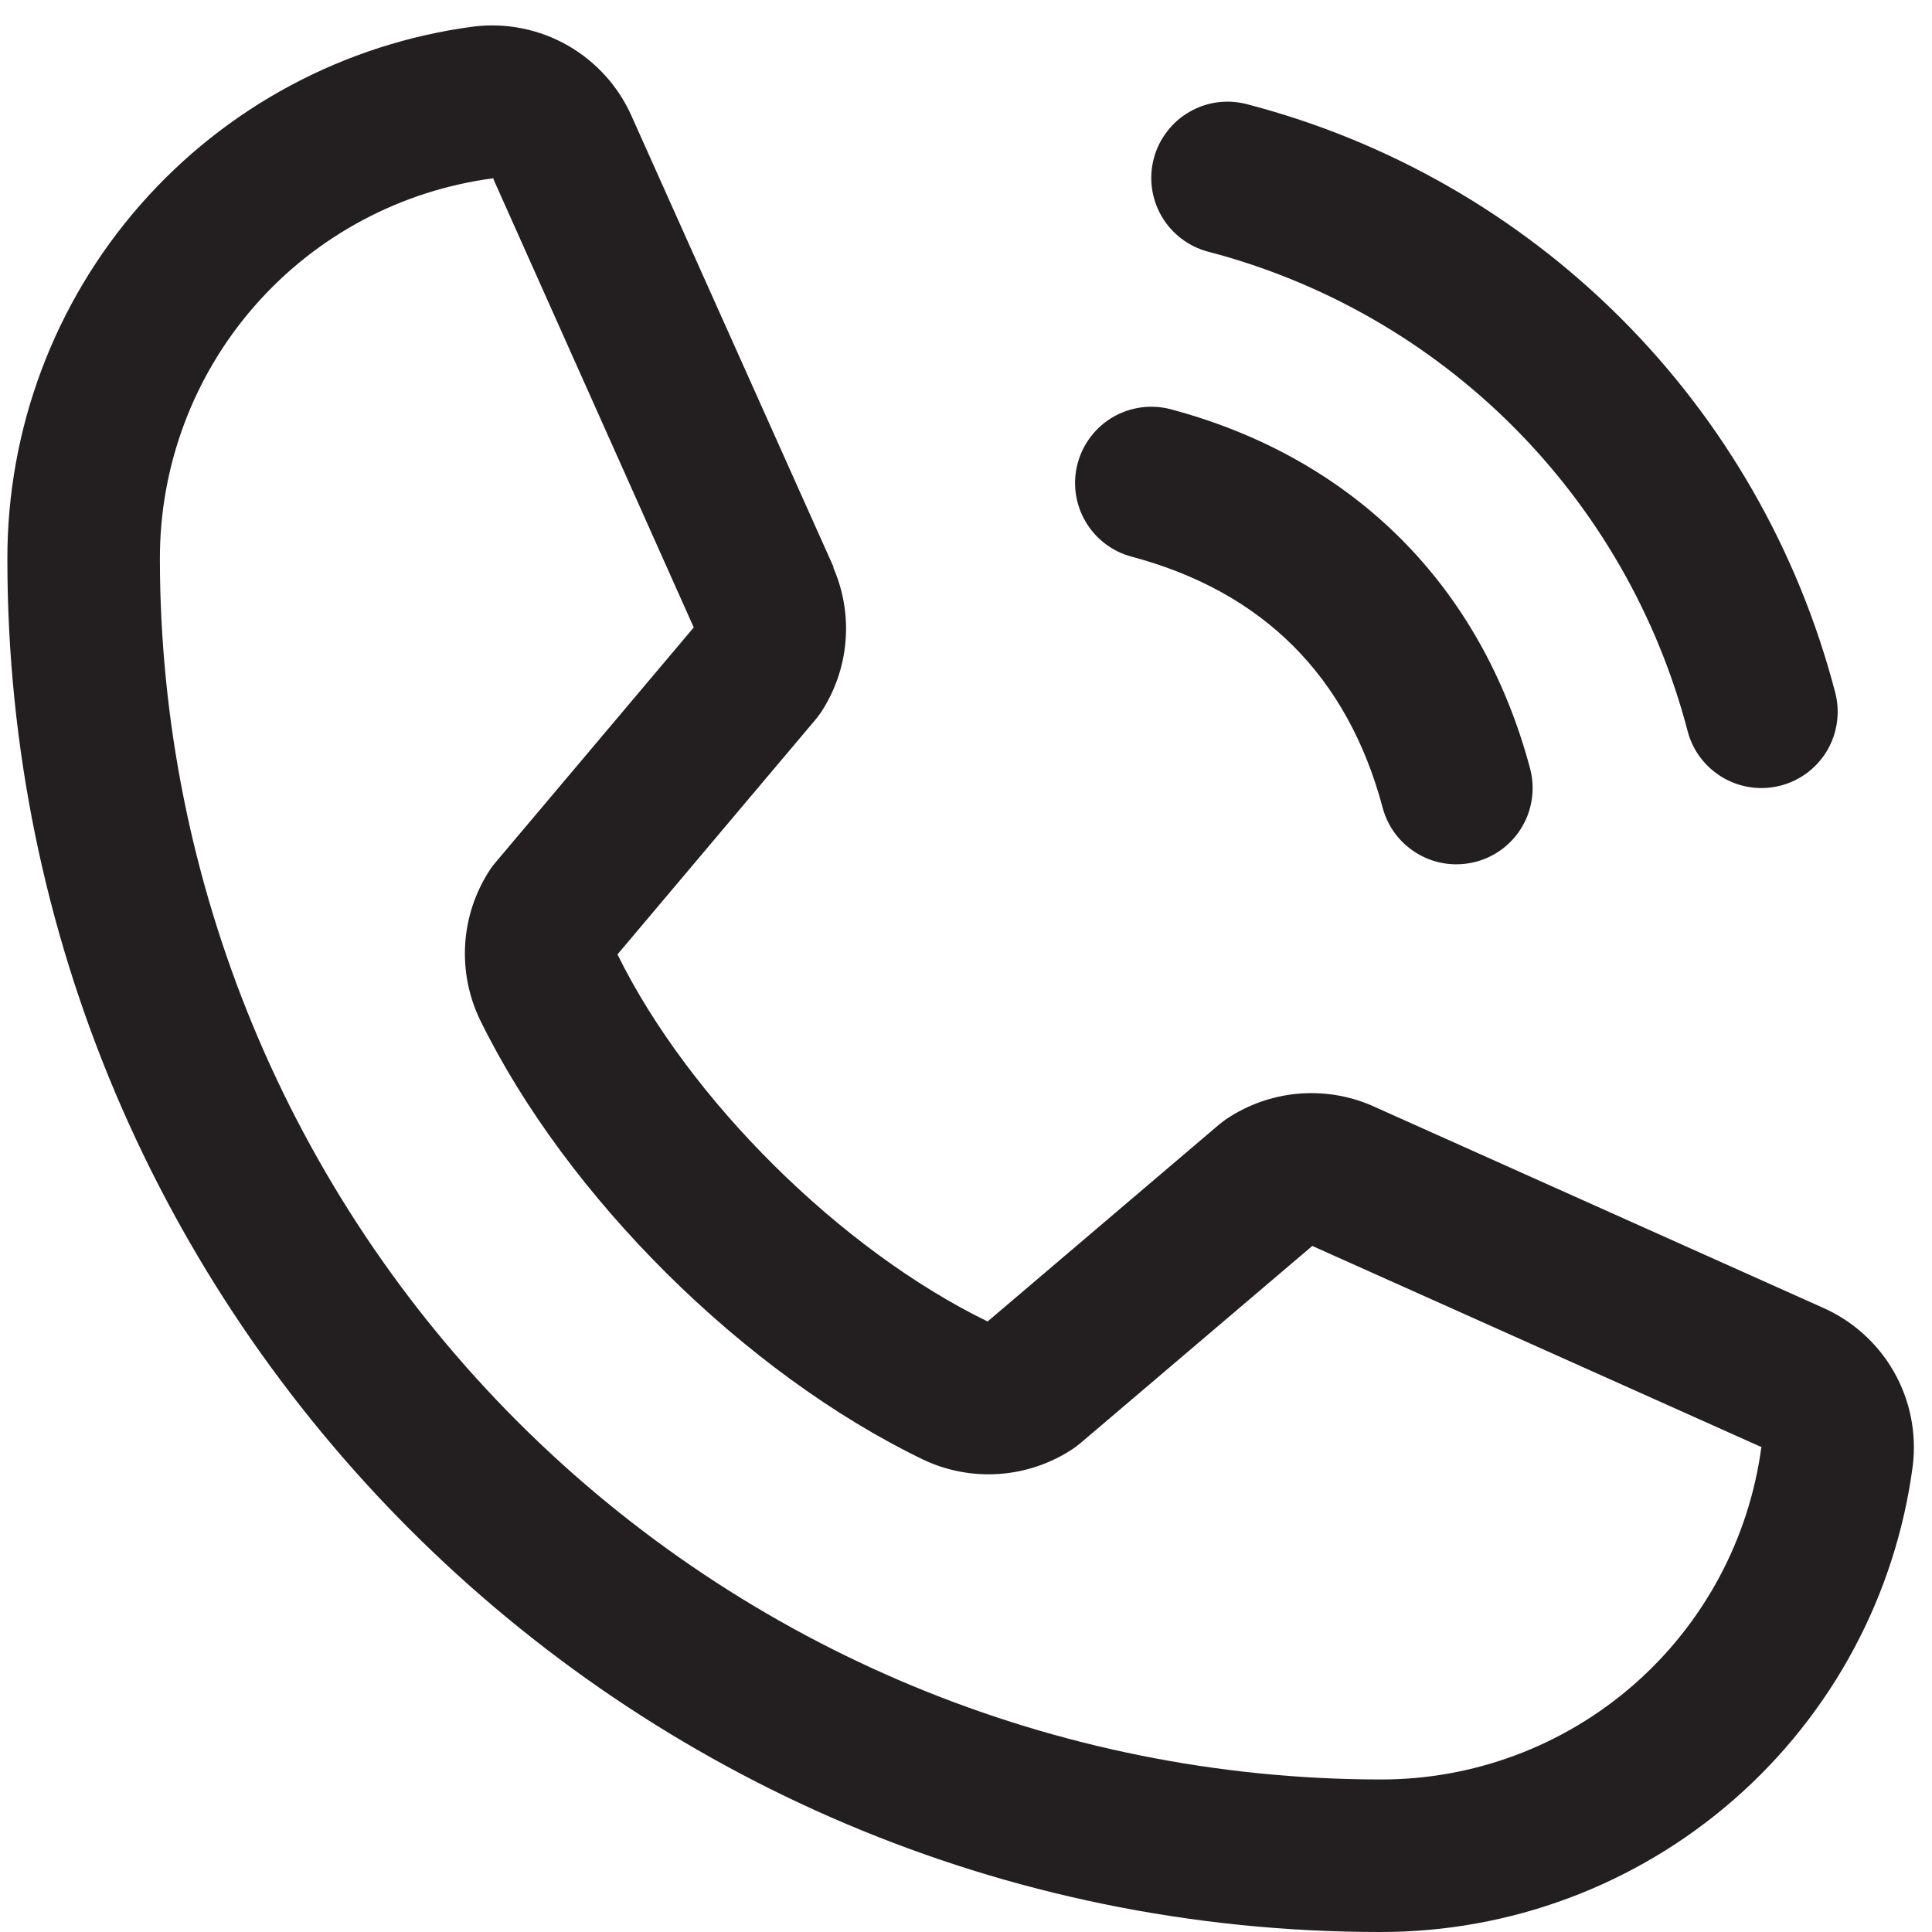 <svg width="38" height="38" viewBox="0 0 38 38" fill="none" xmlns="http://www.w3.org/2000/svg">
<path d="M22.695 3.112C22.746 2.921 22.834 2.743 22.954 2.587C23.074 2.43 23.223 2.299 23.394 2.201C23.565 2.102 23.753 2.038 23.948 2.012C24.144 1.987 24.342 2 24.533 2.051C27.313 2.776 29.851 4.23 31.883 6.262C33.915 8.294 35.368 10.831 36.094 13.612C36.145 13.802 36.158 14.001 36.132 14.196C36.106 14.392 36.043 14.58 35.944 14.751C35.846 14.921 35.714 15.071 35.558 15.191C35.401 15.31 35.223 15.398 35.033 15.449C34.906 15.483 34.776 15.5 34.645 15.5C34.314 15.5 33.993 15.391 33.731 15.189C33.468 14.988 33.28 14.706 33.195 14.386C32.603 12.116 31.417 10.045 29.758 8.386C28.099 6.727 26.028 5.541 23.758 4.949C23.568 4.899 23.389 4.811 23.233 4.691C23.076 4.571 22.945 4.422 22.846 4.251C22.747 4.08 22.683 3.892 22.657 3.696C22.631 3.501 22.644 3.302 22.695 3.112ZM22.258 10.949C24.844 11.639 26.505 13.301 27.195 15.886C27.28 16.206 27.468 16.488 27.731 16.689C27.993 16.891 28.314 17 28.645 17C28.776 17 28.906 16.983 29.033 16.949C29.223 16.898 29.401 16.811 29.558 16.691C29.714 16.571 29.846 16.421 29.944 16.25C30.043 16.08 30.107 15.892 30.132 15.696C30.158 15.501 30.145 15.302 30.094 15.112C29.134 11.519 26.625 9.011 23.033 8.051C22.842 8 22.644 7.987 22.448 8.013C22.253 8.039 22.065 8.103 21.894 8.201C21.724 8.3 21.574 8.431 21.455 8.588C21.335 8.744 21.247 8.922 21.196 9.113C21.145 9.303 21.132 9.502 21.158 9.697C21.184 9.892 21.248 10.081 21.347 10.251C21.445 10.422 21.577 10.571 21.733 10.691C21.89 10.811 22.068 10.899 22.258 10.949ZM37.622 28.828C37.288 31.368 36.04 33.7 34.112 35.388C32.184 37.076 29.707 38.005 27.145 38C12.257 38 0.145 25.887 0.145 11C0.14 8.437 1.068 5.961 2.756 4.033C4.444 2.105 6.776 0.857 9.317 0.522C9.96 0.444 10.61 0.575 11.172 0.897C11.733 1.219 12.176 1.714 12.433 2.307L16.393 11.148V11.171C16.59 11.625 16.672 12.121 16.63 12.615C16.589 13.109 16.425 13.585 16.155 14C16.121 14.051 16.086 14.098 16.048 14.144L12.145 18.772C13.549 21.626 16.534 24.584 19.425 25.992L23.989 22.109C24.034 22.072 24.081 22.037 24.13 22.004C24.544 21.728 25.022 21.559 25.518 21.513C26.015 21.467 26.515 21.546 26.974 21.742L26.998 21.753L35.831 25.711C36.426 25.968 36.922 26.41 37.245 26.971C37.568 27.533 37.7 28.184 37.622 28.828ZM34.645 28.453C34.645 28.453 34.631 28.453 34.624 28.453L25.811 24.506L21.246 28.389C21.201 28.426 21.155 28.461 21.107 28.494C20.675 28.782 20.176 28.953 19.659 28.99C19.141 29.028 18.623 28.93 18.154 28.707C14.642 27.011 11.141 23.536 9.443 20.062C9.218 19.597 9.117 19.081 9.15 18.565C9.182 18.05 9.348 17.551 9.63 17.118C9.662 17.067 9.698 17.019 9.737 16.974L13.645 12.341L9.707 3.528C9.706 3.521 9.706 3.513 9.707 3.506C7.889 3.743 6.219 4.635 5.011 6.014C3.803 7.394 3.14 9.166 3.145 11C3.151 17.363 5.682 23.463 10.182 27.963C14.681 32.462 20.782 34.993 27.145 35C28.977 35.006 30.749 34.345 32.13 33.139C33.51 31.934 34.404 30.269 34.645 28.453Z" fill="#231F20"/>
</svg>
